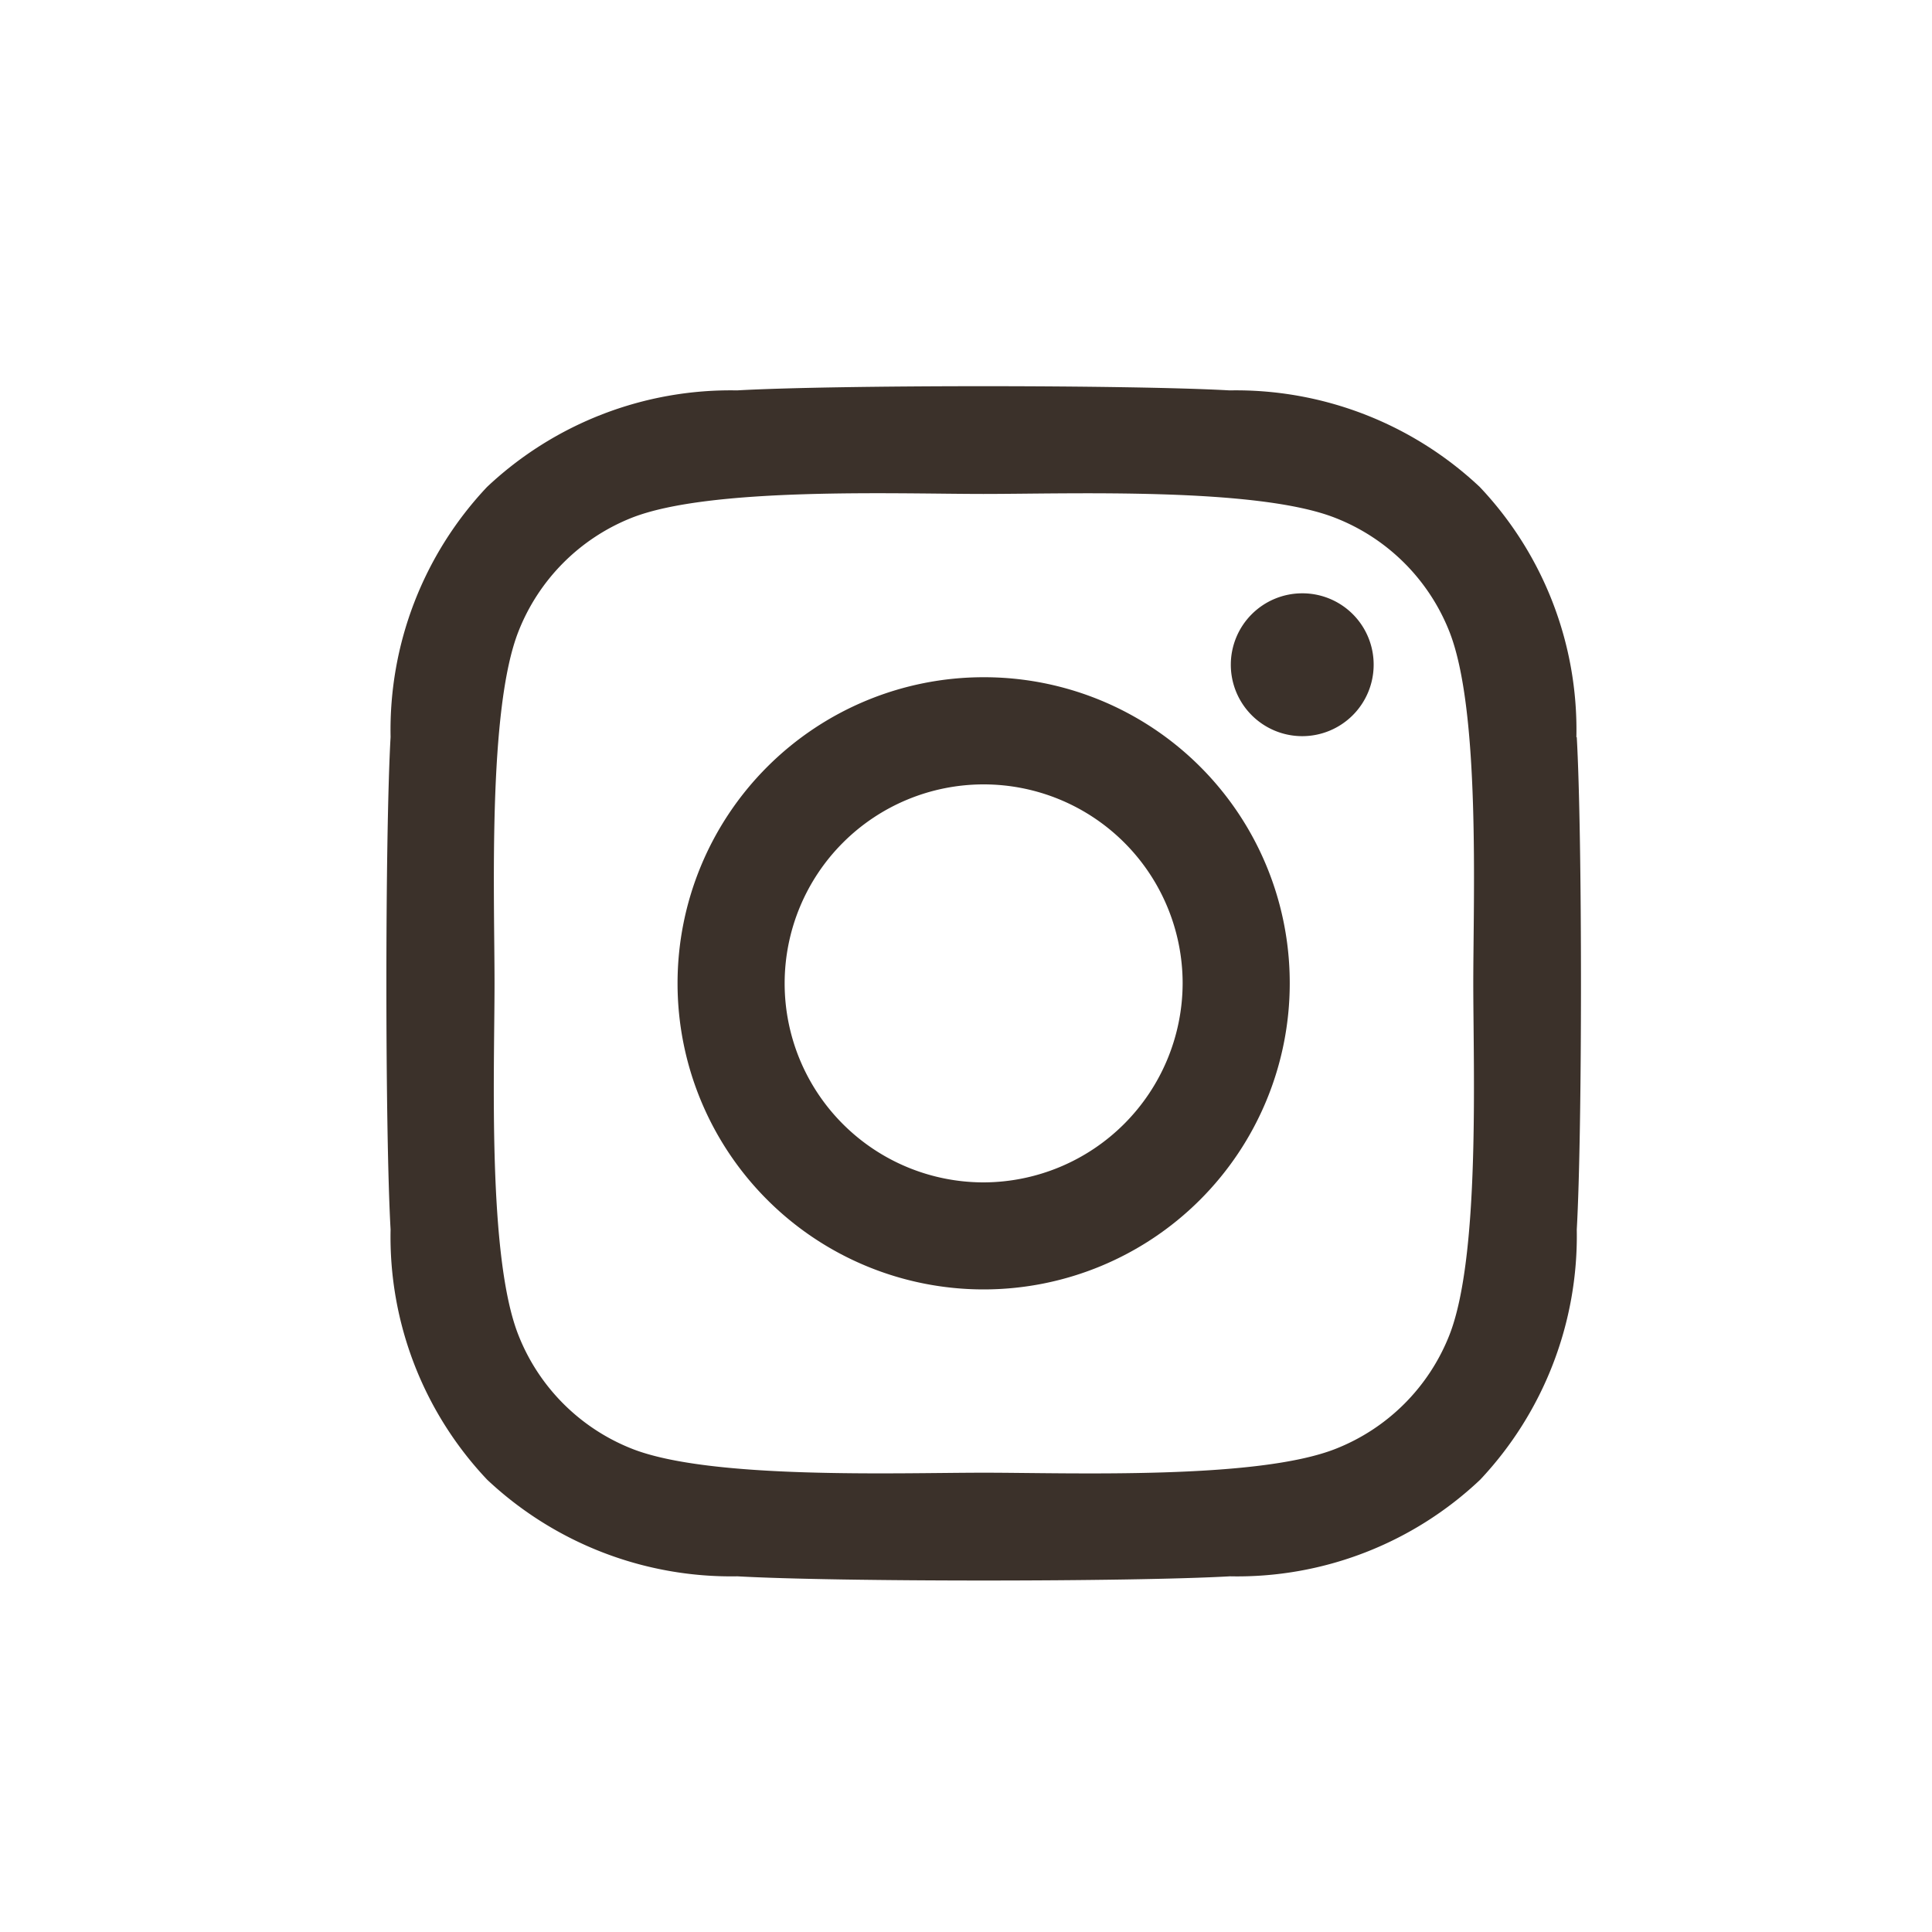 <svg xmlns="http://www.w3.org/2000/svg" width="30" height="30" viewBox="0 0 30 30">
  <g id="murawa_2" transform="translate(-267 -824)">
    <rect id="Rectangle_3" data-name="Rectangle 3" width="30" height="30" transform="translate(267 824)" fill="#fff"/>
    <path id="Icon_awesome-instagram" data-name="Icon awesome-instagram" d="M9.269,6.754a4.753,4.753,0,1,0,4.753,4.753A4.746,4.746,0,0,0,9.269,6.754Zm0,7.844a3.09,3.09,0,1,1,3.09-3.09,3.1,3.1,0,0,1-3.09,3.09ZM15.325,6.56a1.109,1.109,0,1,1-1.109-1.109A1.106,1.106,0,0,1,15.325,6.56Zm3.148,1.125a5.487,5.487,0,0,0-1.5-3.885,5.523,5.523,0,0,0-3.885-1.5c-1.531-.087-6.119-.087-7.649,0A5.515,5.515,0,0,0,1.557,3.8,5.5,5.5,0,0,0,.06,7.681C-.027,9.212-.027,13.8.06,15.33a5.487,5.487,0,0,0,1.5,3.885,5.53,5.53,0,0,0,3.885,1.5c1.531.087,6.119.087,7.649,0a5.487,5.487,0,0,0,3.885-1.5,5.523,5.523,0,0,0,1.5-3.885c.087-1.531.087-6.114,0-7.645ZM16.5,16.972a3.129,3.129,0,0,1-1.762,1.762c-1.22.484-4.116.372-5.465.372s-4.249.108-5.465-.372a3.129,3.129,0,0,1-1.762-1.762c-.484-1.22-.372-4.116-.372-5.465s-.108-4.249.372-5.465A3.129,3.129,0,0,1,3.8,4.28c1.22-.484,4.116-.372,5.465-.372s4.249-.108,5.465.372A3.129,3.129,0,0,1,16.5,6.043c.484,1.22.372,4.116.372,5.465S16.98,15.756,16.5,16.972Z" transform="translate(273.005 827.762)" fill="#3b312a"/>
  </g>
</svg>
